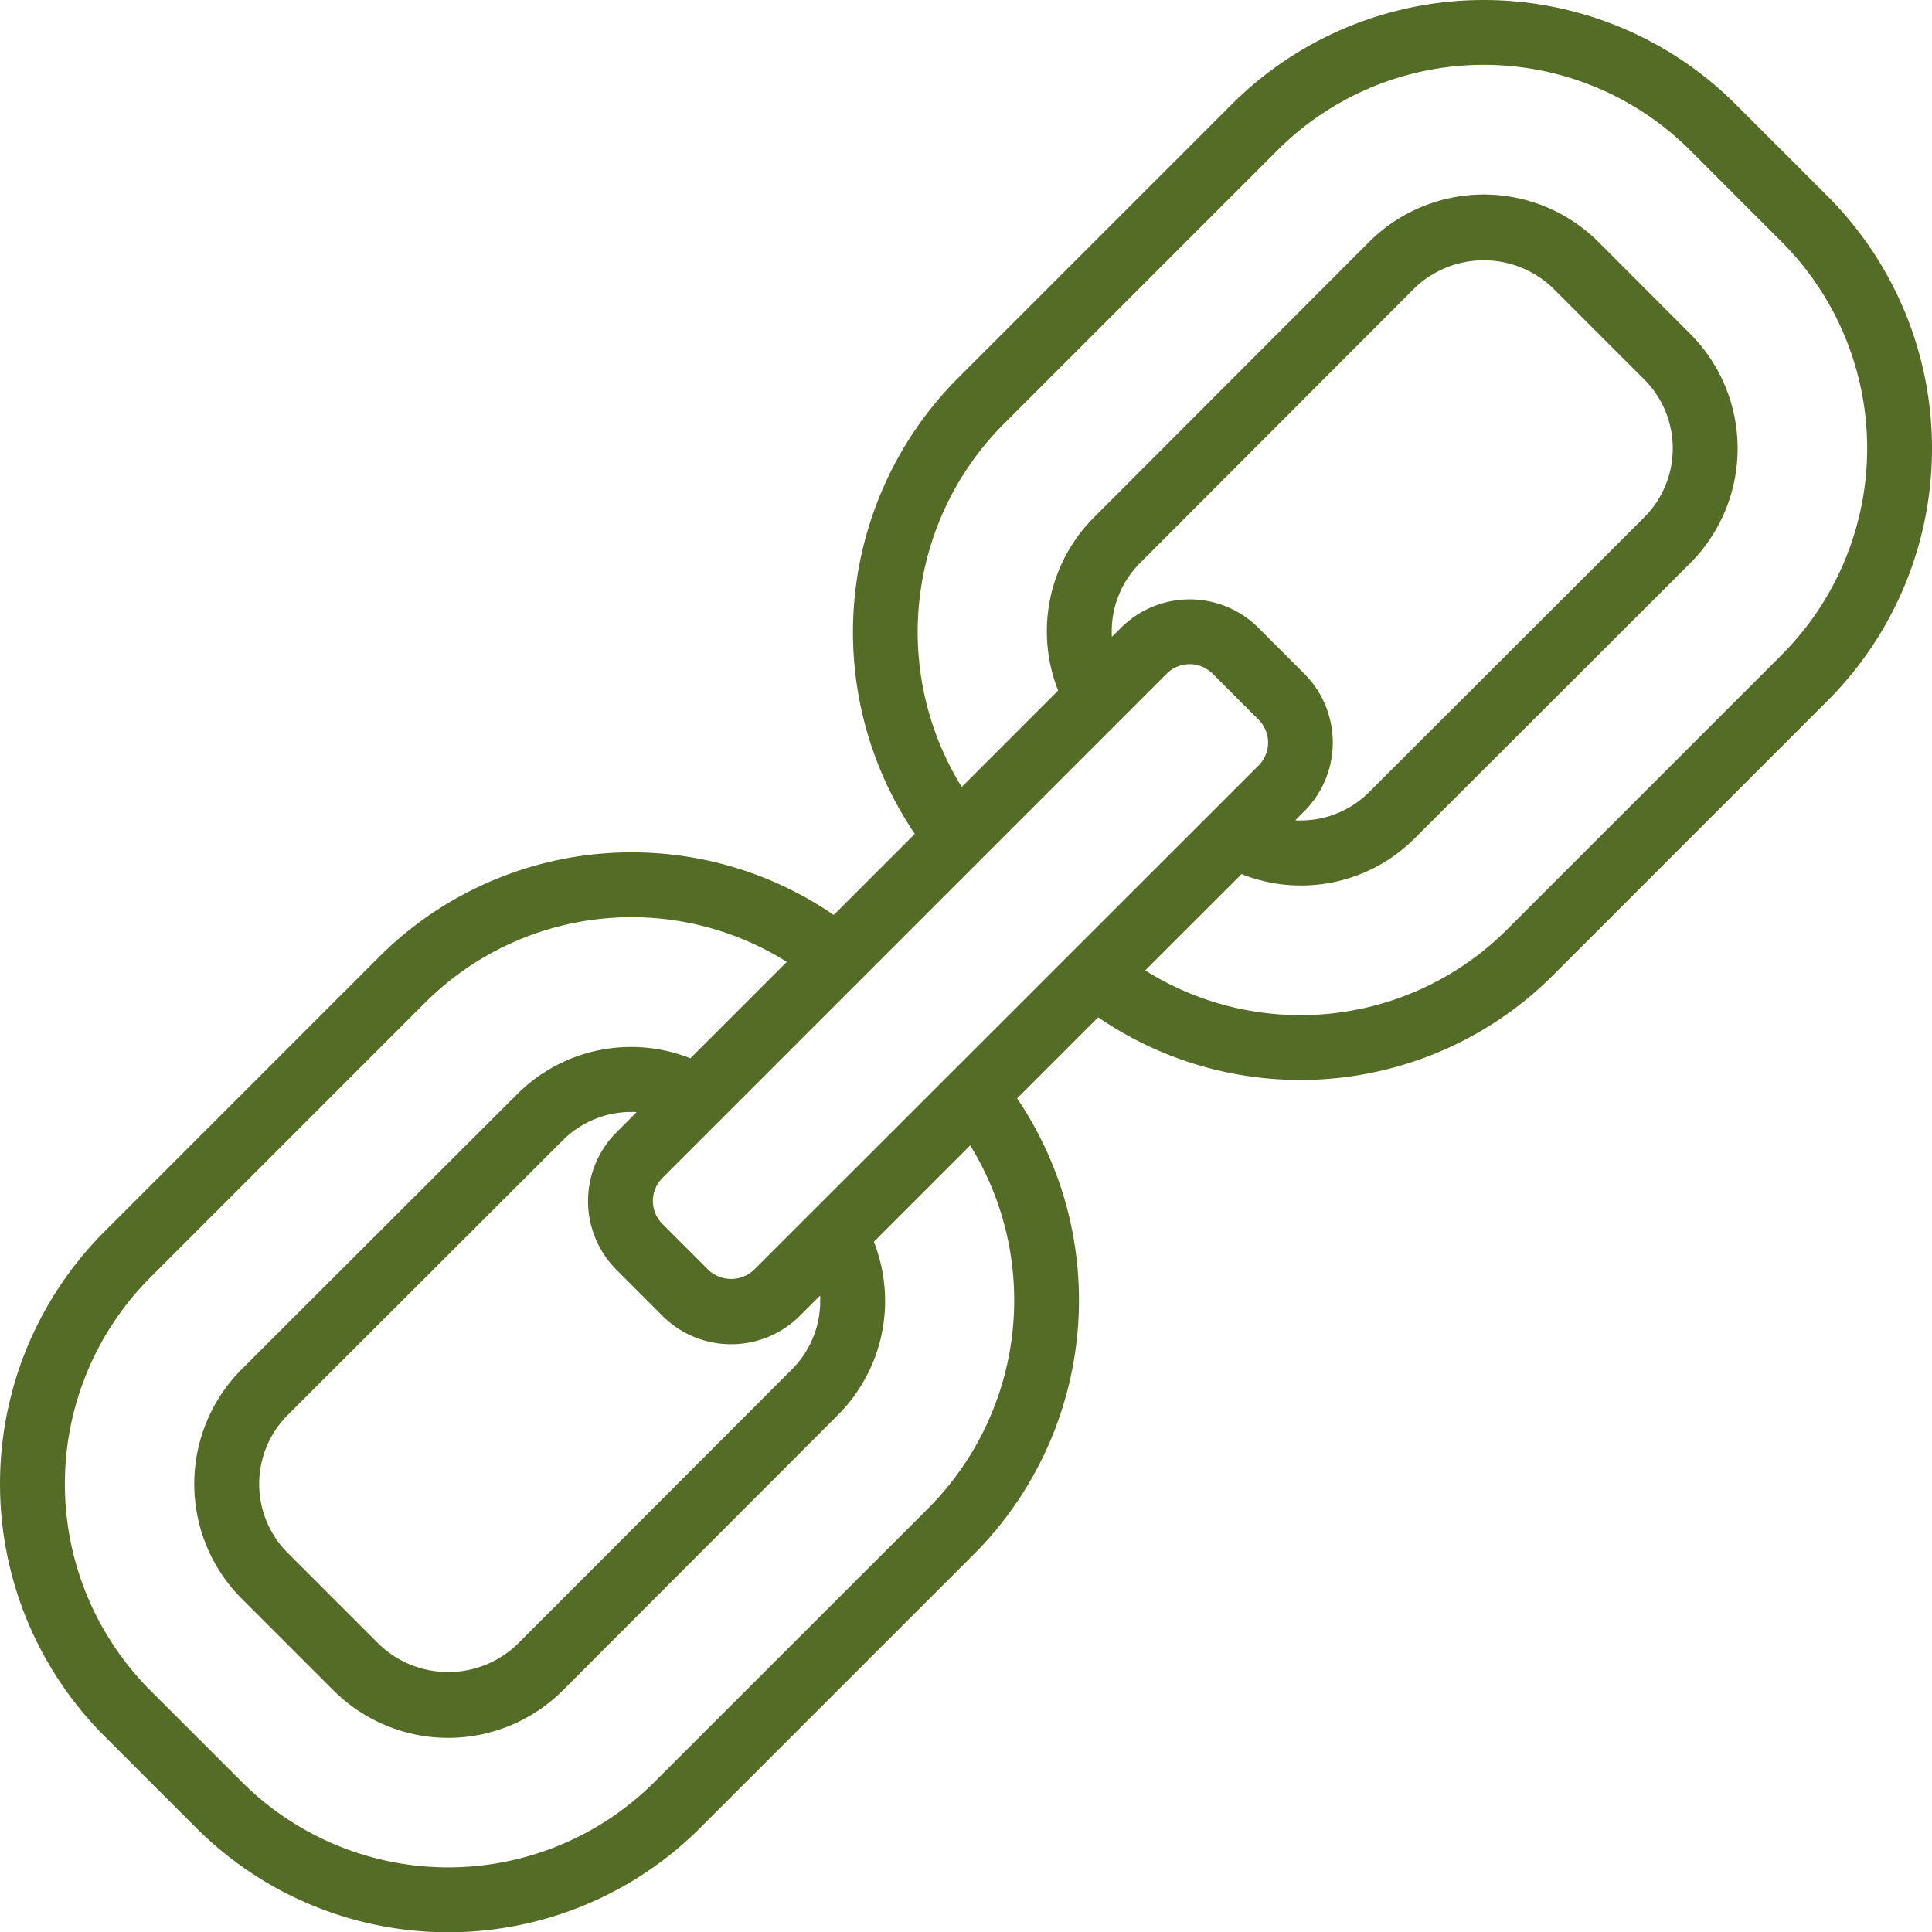 <svg xmlns="http://www.w3.org/2000/svg" width="62.991" height="63" viewBox="0 0 62.991 63"><defs><style>.a{fill:#556c26;}</style></defs><path class="a" d="M60.367,6.4,57.375,3.408a11.622,11.622,0,0,0-16.442,0l-8.975,8.975a11.734,11.734,0,0,0-1.353,14.807l-2.643,2.643a11.65,11.65,0,0,0-14.81,1.353L4.179,40.16a11.637,11.637,0,0,0,0,16.442L7.17,59.593a11.62,11.62,0,0,0,16.442,0l8.975-8.974A11.735,11.735,0,0,0,33.94,35.812l2.643-2.643a11.653,11.653,0,0,0,14.81-1.35l8.974-8.974A11.637,11.637,0,0,0,60.367,6.4ZM37.947,18.358,46.91,9.384a3.257,3.257,0,0,1,4.488,0l2.992,2.992a3.179,3.179,0,0,1,0,4.488l-8.975,8.965a3.147,3.147,0,0,1-2.407.917l.295-.294a3.171,3.171,0,0,0,0-4.485l-1.494-1.495a3.171,3.171,0,0,0-4.485,0l-.294.295A3.151,3.151,0,0,1,37.947,18.358Zm.871,3.608a1.057,1.057,0,0,1,1.495,0l1.5,1.5a1.057,1.057,0,0,1,0,1.494L25.364,41.4a1.083,1.083,0,0,1-1.495,0l-1.495-1.495a1.058,1.058,0,0,1,0-1.495ZM26.6,44.646,17.635,53.62a3.257,3.257,0,0,1-4.488,0l-2.992-2.992a3.179,3.179,0,0,1,0-4.487l8.975-8.965a3.157,3.157,0,0,1,2.406-.916l-.657.658a3.171,3.171,0,0,0,0,4.484L22.374,42.9a3.171,3.171,0,0,0,4.484,0l.658-.658A3.154,3.154,0,0,1,26.6,44.646Zm4.494,4.481L22.117,58.1a9.514,9.514,0,0,1-13.452,0L5.674,55.11a9.525,9.525,0,0,1,0-13.453l8.974-8.975a9.525,9.525,0,0,1,11.784-1.32l-3.144,3.143a5.256,5.256,0,0,0-5.654,1.175L8.658,44.645a5.293,5.293,0,0,0,0,7.478l2.992,2.992a5.292,5.292,0,0,0,7.478,0l8.964-8.974a5.26,5.26,0,0,0,1.177-5.653l3.141-3.142A9.605,9.605,0,0,1,31.092,49.127Zm27.78-27.78L49.9,30.321a9.524,9.524,0,0,1-11.784,1.32L41.258,28.5a5.234,5.234,0,0,0,5.652-1.173l8.975-8.964a5.293,5.293,0,0,0,0-7.478L52.894,7.89a5.291,5.291,0,0,0-7.478,0l-8.964,8.973a5.26,5.26,0,0,0-1.175,5.653L32.135,25.66a9.6,9.6,0,0,1,1.318-11.783L42.429,4.9a9.514,9.514,0,0,1,13.453,0l2.991,2.992A9.524,9.524,0,0,1,58.872,21.347Z" transform="translate(-0.778 -0.001)"/></svg>